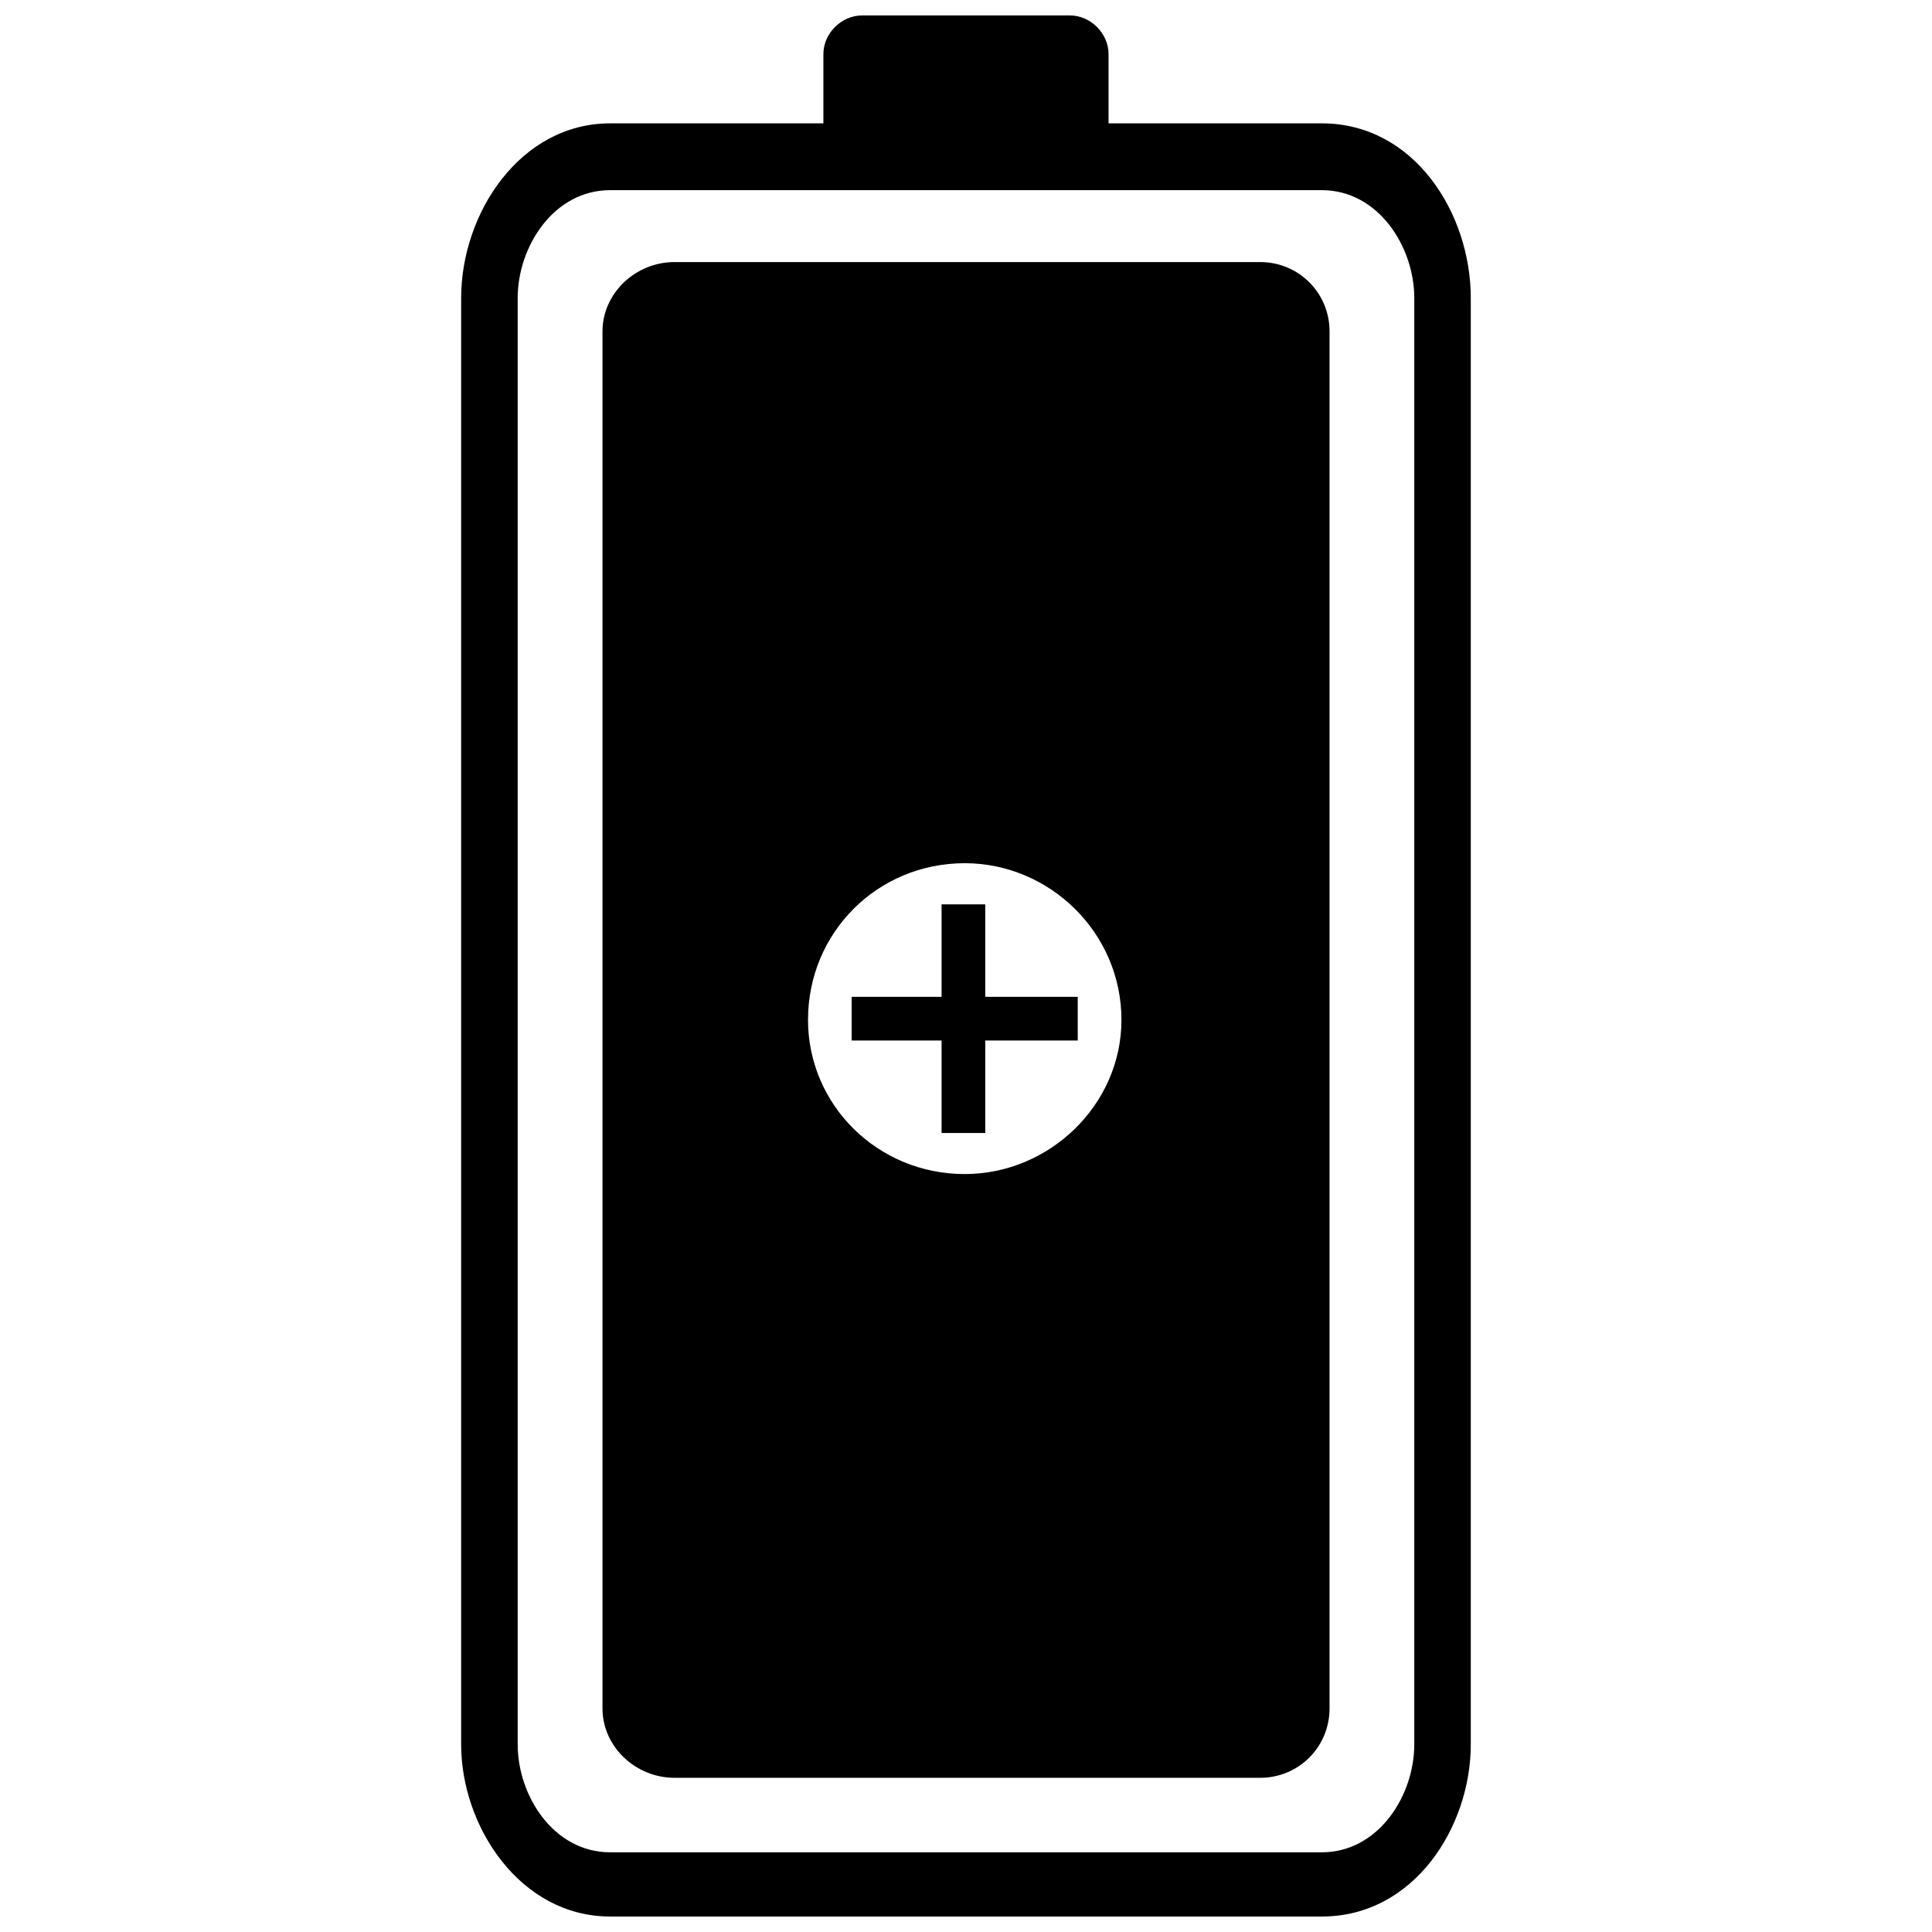<?xml version="1.0" encoding="UTF-8"?>
<!-- Uploaded to: SVG Repo, www.svgrepo.com, Generator: SVG Repo Mixer Tools -->
<svg width="800px" height="800px" version="1.1" viewBox="144 144 512 512" xmlns="http://www.w3.org/2000/svg">
 <defs>
  <clipPath id="a">
   <path d="m266 148.09h268v503.81h-268z"/>
  </clipPath>
 </defs>
 <g clip-path="url(#a)">
  <path d="m305.7 176.69h56.508v-18.383c0-5.445 4.766-10.211 10.211-10.211h55.148c5.445 0 10.211 4.766 10.211 10.211v18.383h56.508c24.508 0 39.488 23.828 39.488 46.297v383.3c0 21.785-14.977 45.613-39.488 45.613h-188.59c-23.828 0-39.488-23.828-39.488-45.613v-383.3c0-22.469 15.66-46.297 39.488-46.297zm188.59 17.703h-188.59c-14.977 0-24.508 14.977-24.508 28.594v383.3c0 13.617 9.531 28.594 24.508 28.594h188.59c14.977 0 24.508-14.977 24.508-28.594v-383.3c0-13.617-9.531-28.594-24.508-28.594z"/>
 </g>
 <path d="m322.73 213.45h155.23c10.211 0 18.383 8.168 18.383 18.383v364.92c0 10.211-8.168 18.383-18.383 18.383h-155.23c-10.211 0-19.062-8.168-19.062-18.383v-364.92c0-10.211 8.852-18.383 19.062-18.383zm76.934 159.31c22.469 0 41.531 18.383 41.531 41.531 0 22.469-19.062 40.848-41.531 40.848-23.148 0-41.531-18.383-41.531-40.848 0-23.148 18.383-41.531 41.531-41.531z" fill-rule="evenodd"/>
 <path d="m369.7 408.17h23.828v-24.508h11.574v24.508h24.508v11.574h-24.508v24.512h-11.574v-24.512h-23.828z" fill-rule="evenodd"/>
</svg>